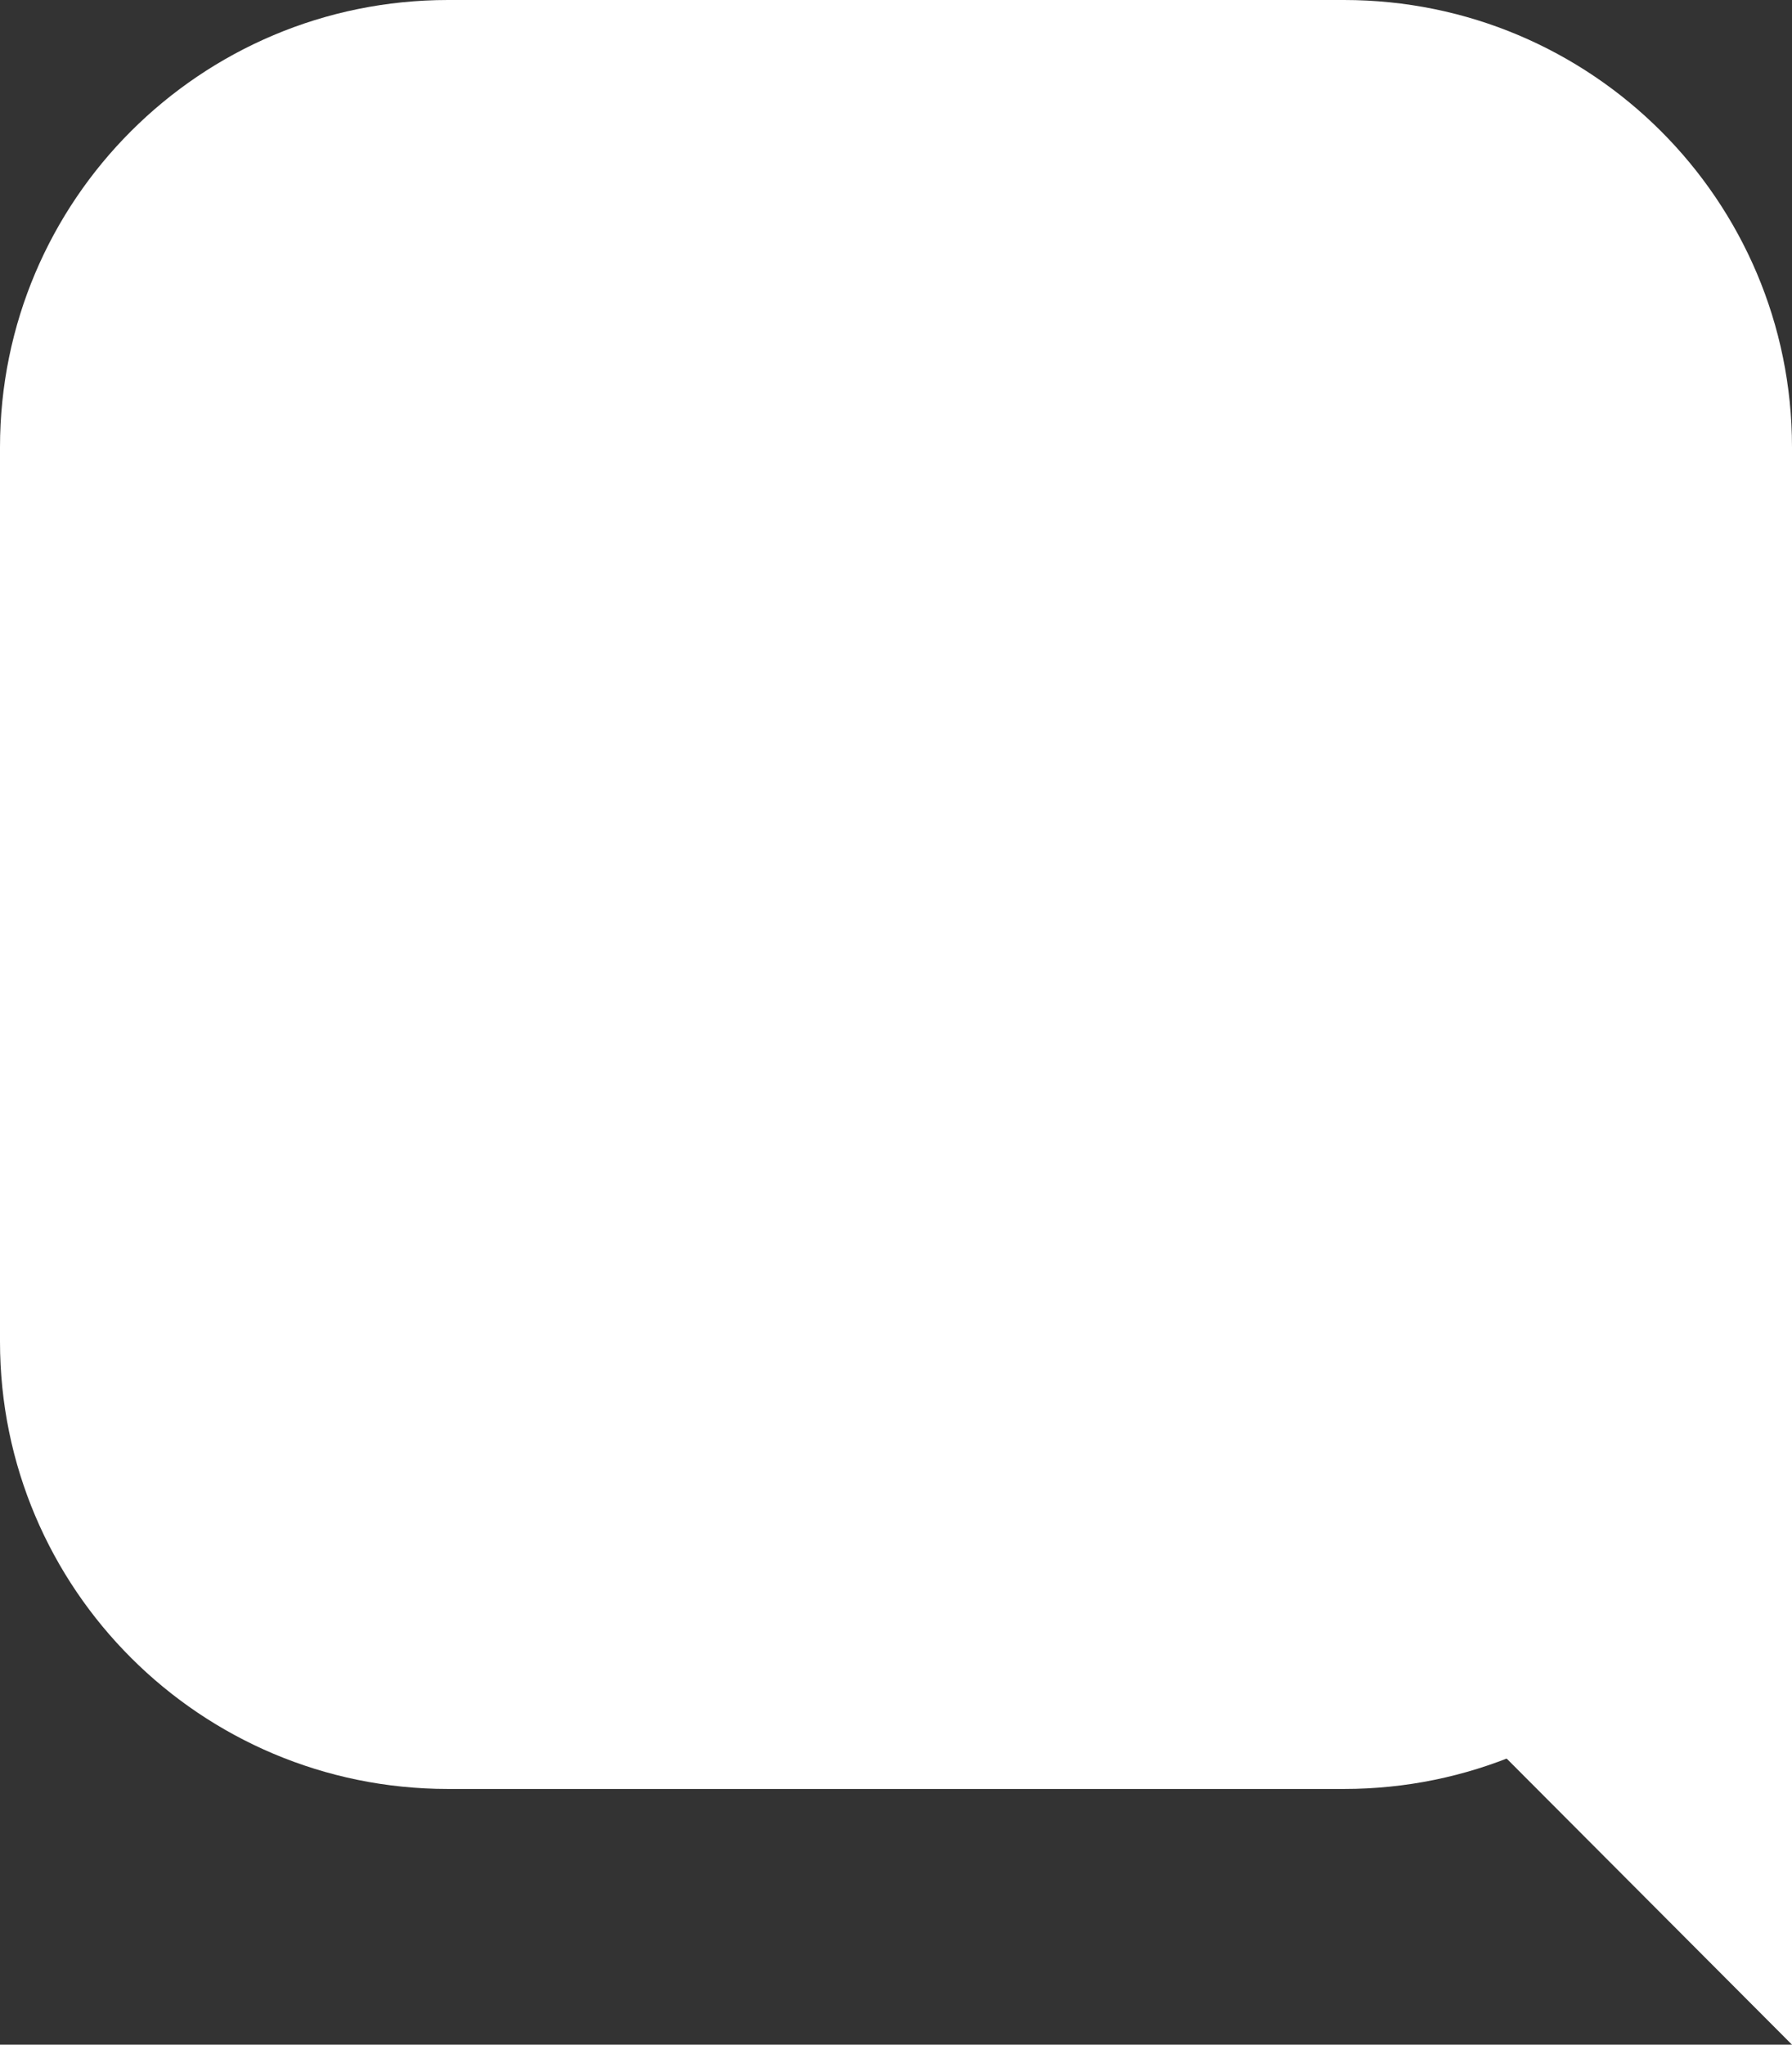 <?xml version="1.0" encoding="UTF-8"?> <svg xmlns="http://www.w3.org/2000/svg" fill="none" viewBox="0 0 64 73"><rect x="0" y="0" width="64" height="73" fill="#333333" stroke="none"/><path fill="#fff" d="M0 15.97C0 7.15 7.16 0 16 0h32c8.84 0 16 7.15 16 15.97V47.9c0 8.82-7.16 15.97-16 15.97H16c-8.84 0-16-7.15-16-15.97V15.97Z"></path><path fill="#fff" d="M64 73V46.77L51.43 60.4 64 73Z"></path></svg> 